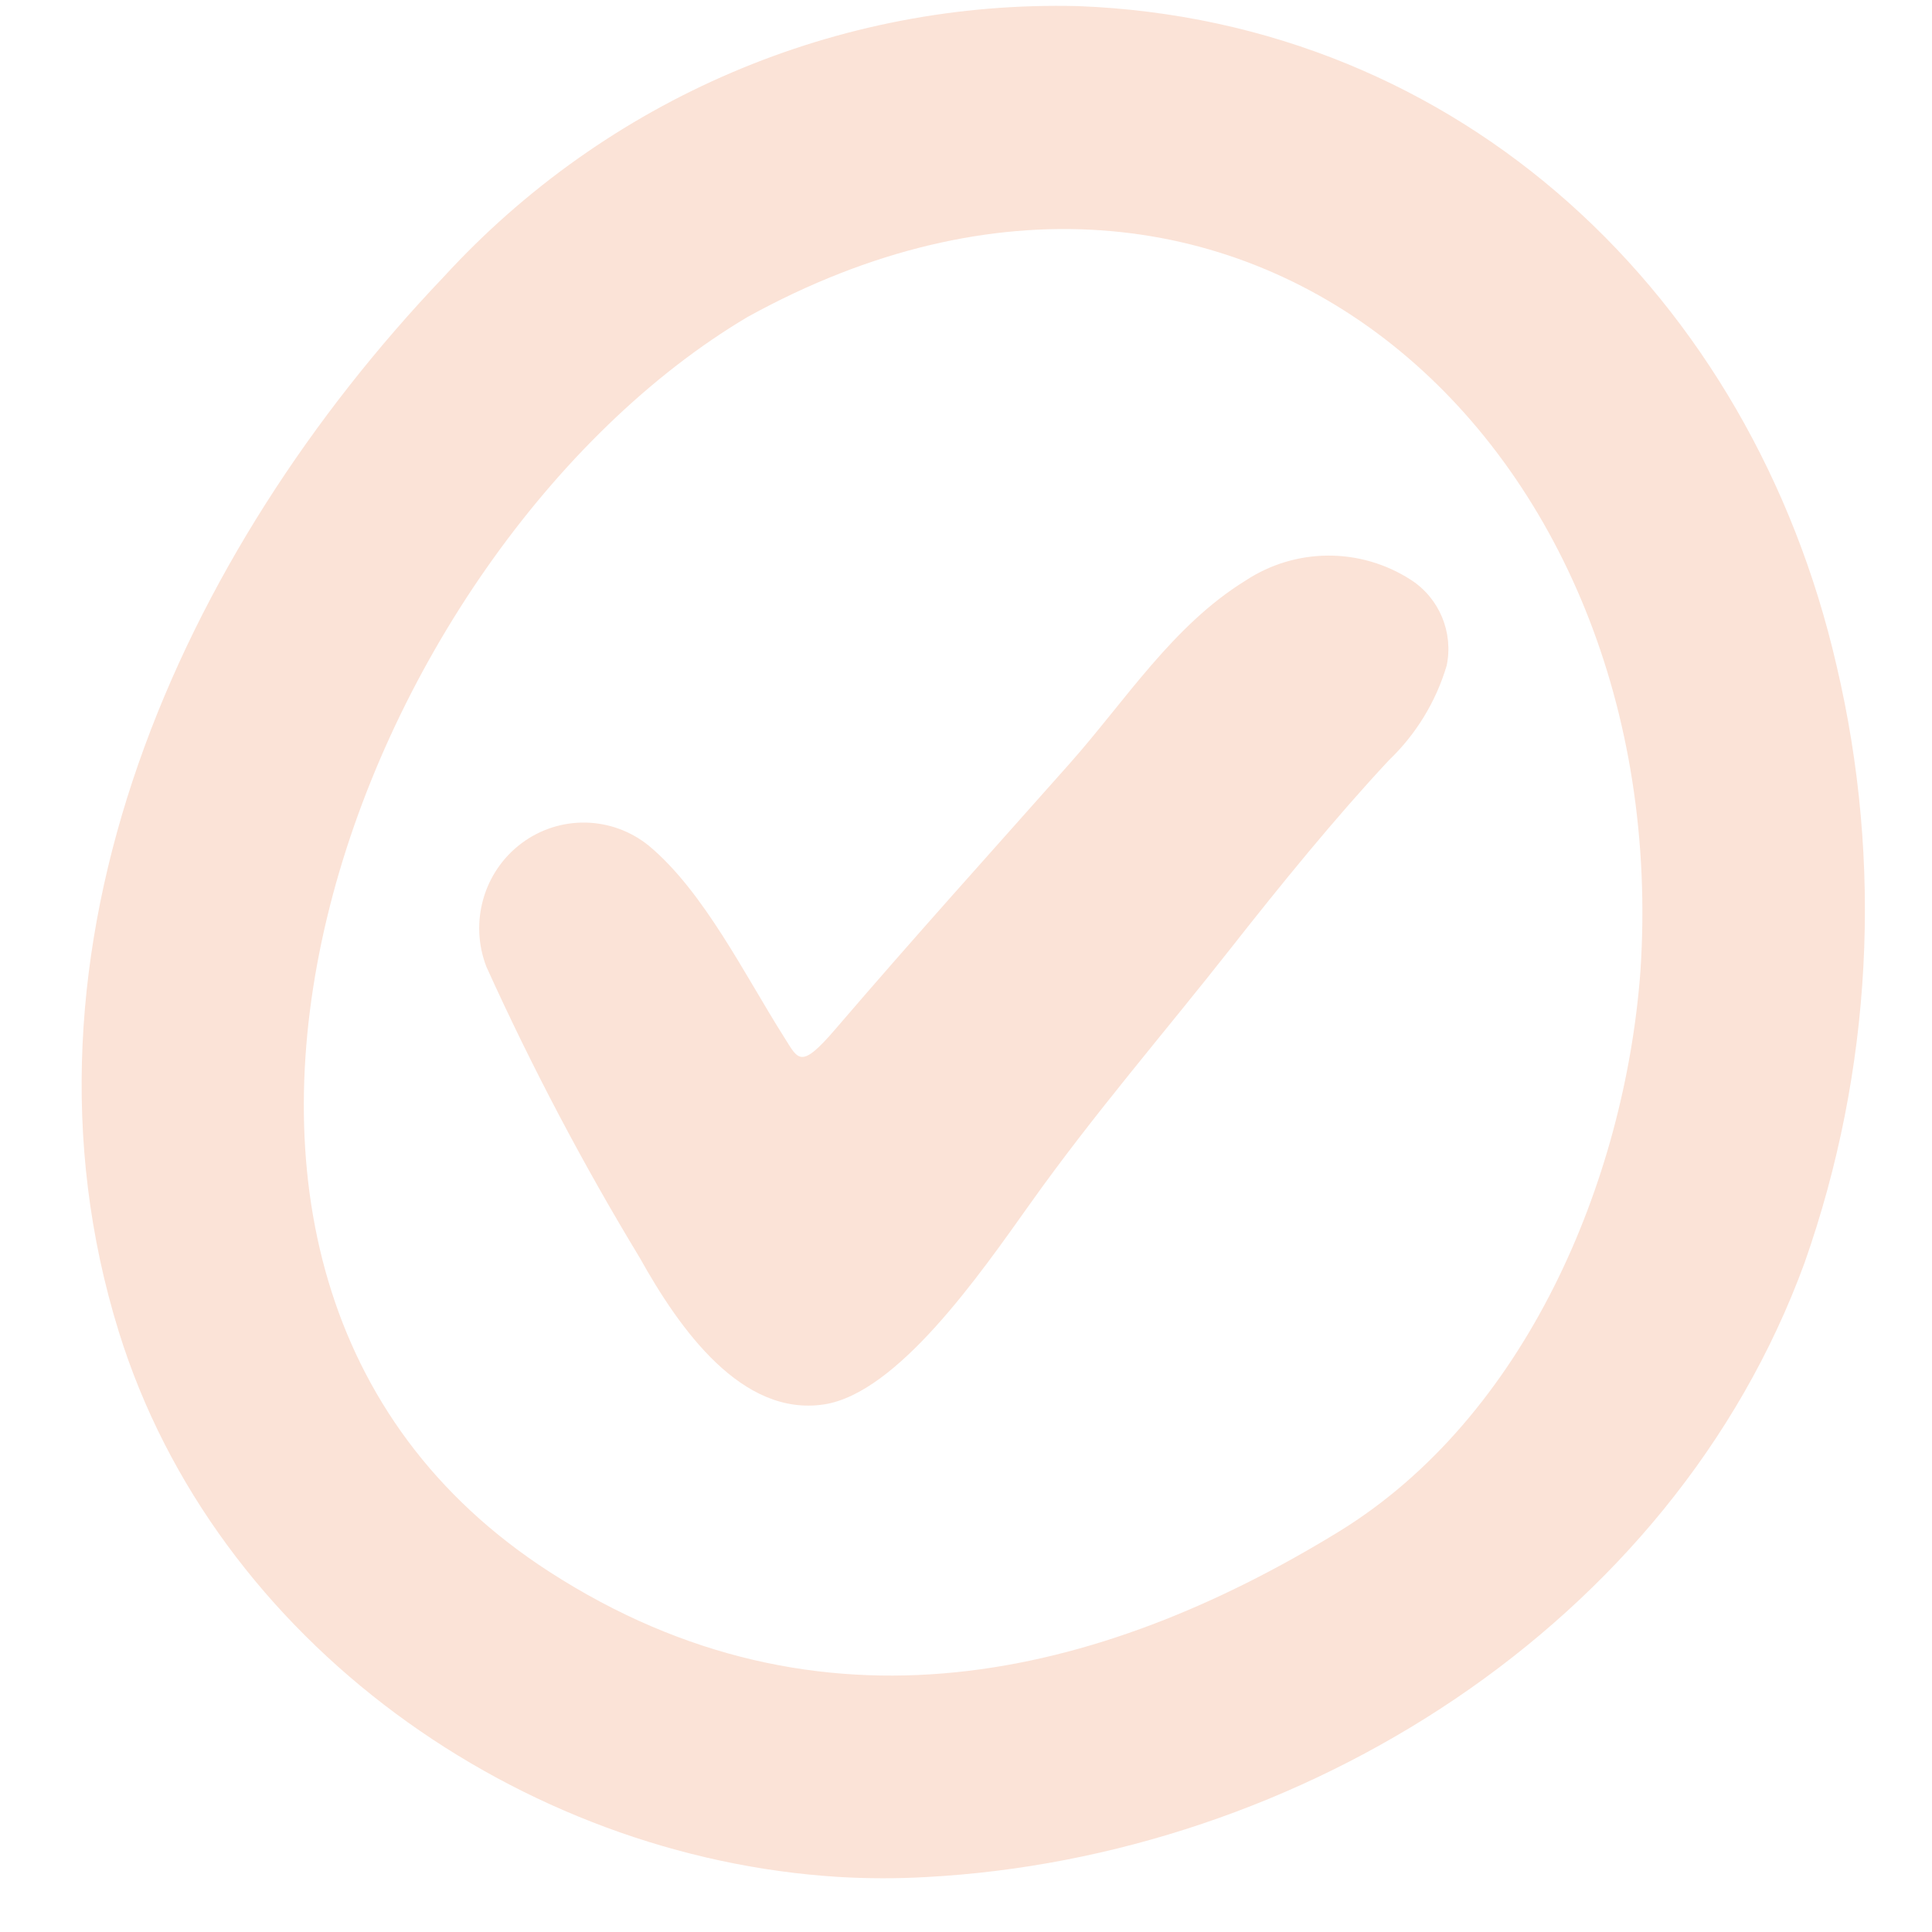 <?xml version="1.0" encoding="utf-8" ?>
<svg xmlns="http://www.w3.org/2000/svg" xmlns:xlink="http://www.w3.org/1999/xlink" width="43" height="43">
	<path fill="#FBE3D7" transform="translate(1.817 0.13)" d="M39.057 14.677C37.171 6.483 30.709 0.335 22.182 0.006C16.836 -0.13 11.689 2.066 8.054 6.037C2.227 12.149 -1.817 20.985 0.826 29.506C2.977 36.439 9.788 41.209 16.842 41.644C17.493 41.683 18.145 41.684 18.796 41.647C27.106 41.205 35.394 36.056 38.347 27.975C39.851 23.705 40.097 19.086 39.057 14.677ZM34.694 21.481C34.35 26.142 32.141 31.411 27.973 33.964C22.65 37.225 16.437 38.738 10.42 34.859C-0.006 28.139 6.152 12.066 14.826 6.922C25.831 0.857 35.464 9.802 34.694 21.481ZM29.587 12.777C28.461 12.049 27.018 12.056 25.9 12.795C24.285 13.791 23.226 15.473 21.986 16.869C20.134 18.956 18.589 20.663 16.766 22.787C15.995 23.685 15.949 23.449 15.637 22.957C14.778 21.605 13.854 19.716 12.623 18.692C11.801 18.028 10.641 18.005 9.794 18.636C8.947 19.268 8.625 20.396 9.009 21.388C10.018 23.615 11.158 25.779 12.424 27.868C13.316 29.468 14.696 31.404 16.521 31.128C18.163 30.88 19.999 28.222 21.109 26.663C22.543 24.646 24.104 22.85 25.591 20.957C26.676 19.577 27.901 18.07 29.096 16.79C29.699 16.214 30.142 15.488 30.381 14.685C30.535 13.944 30.218 13.184 29.587 12.777Z"/>
</svg>
